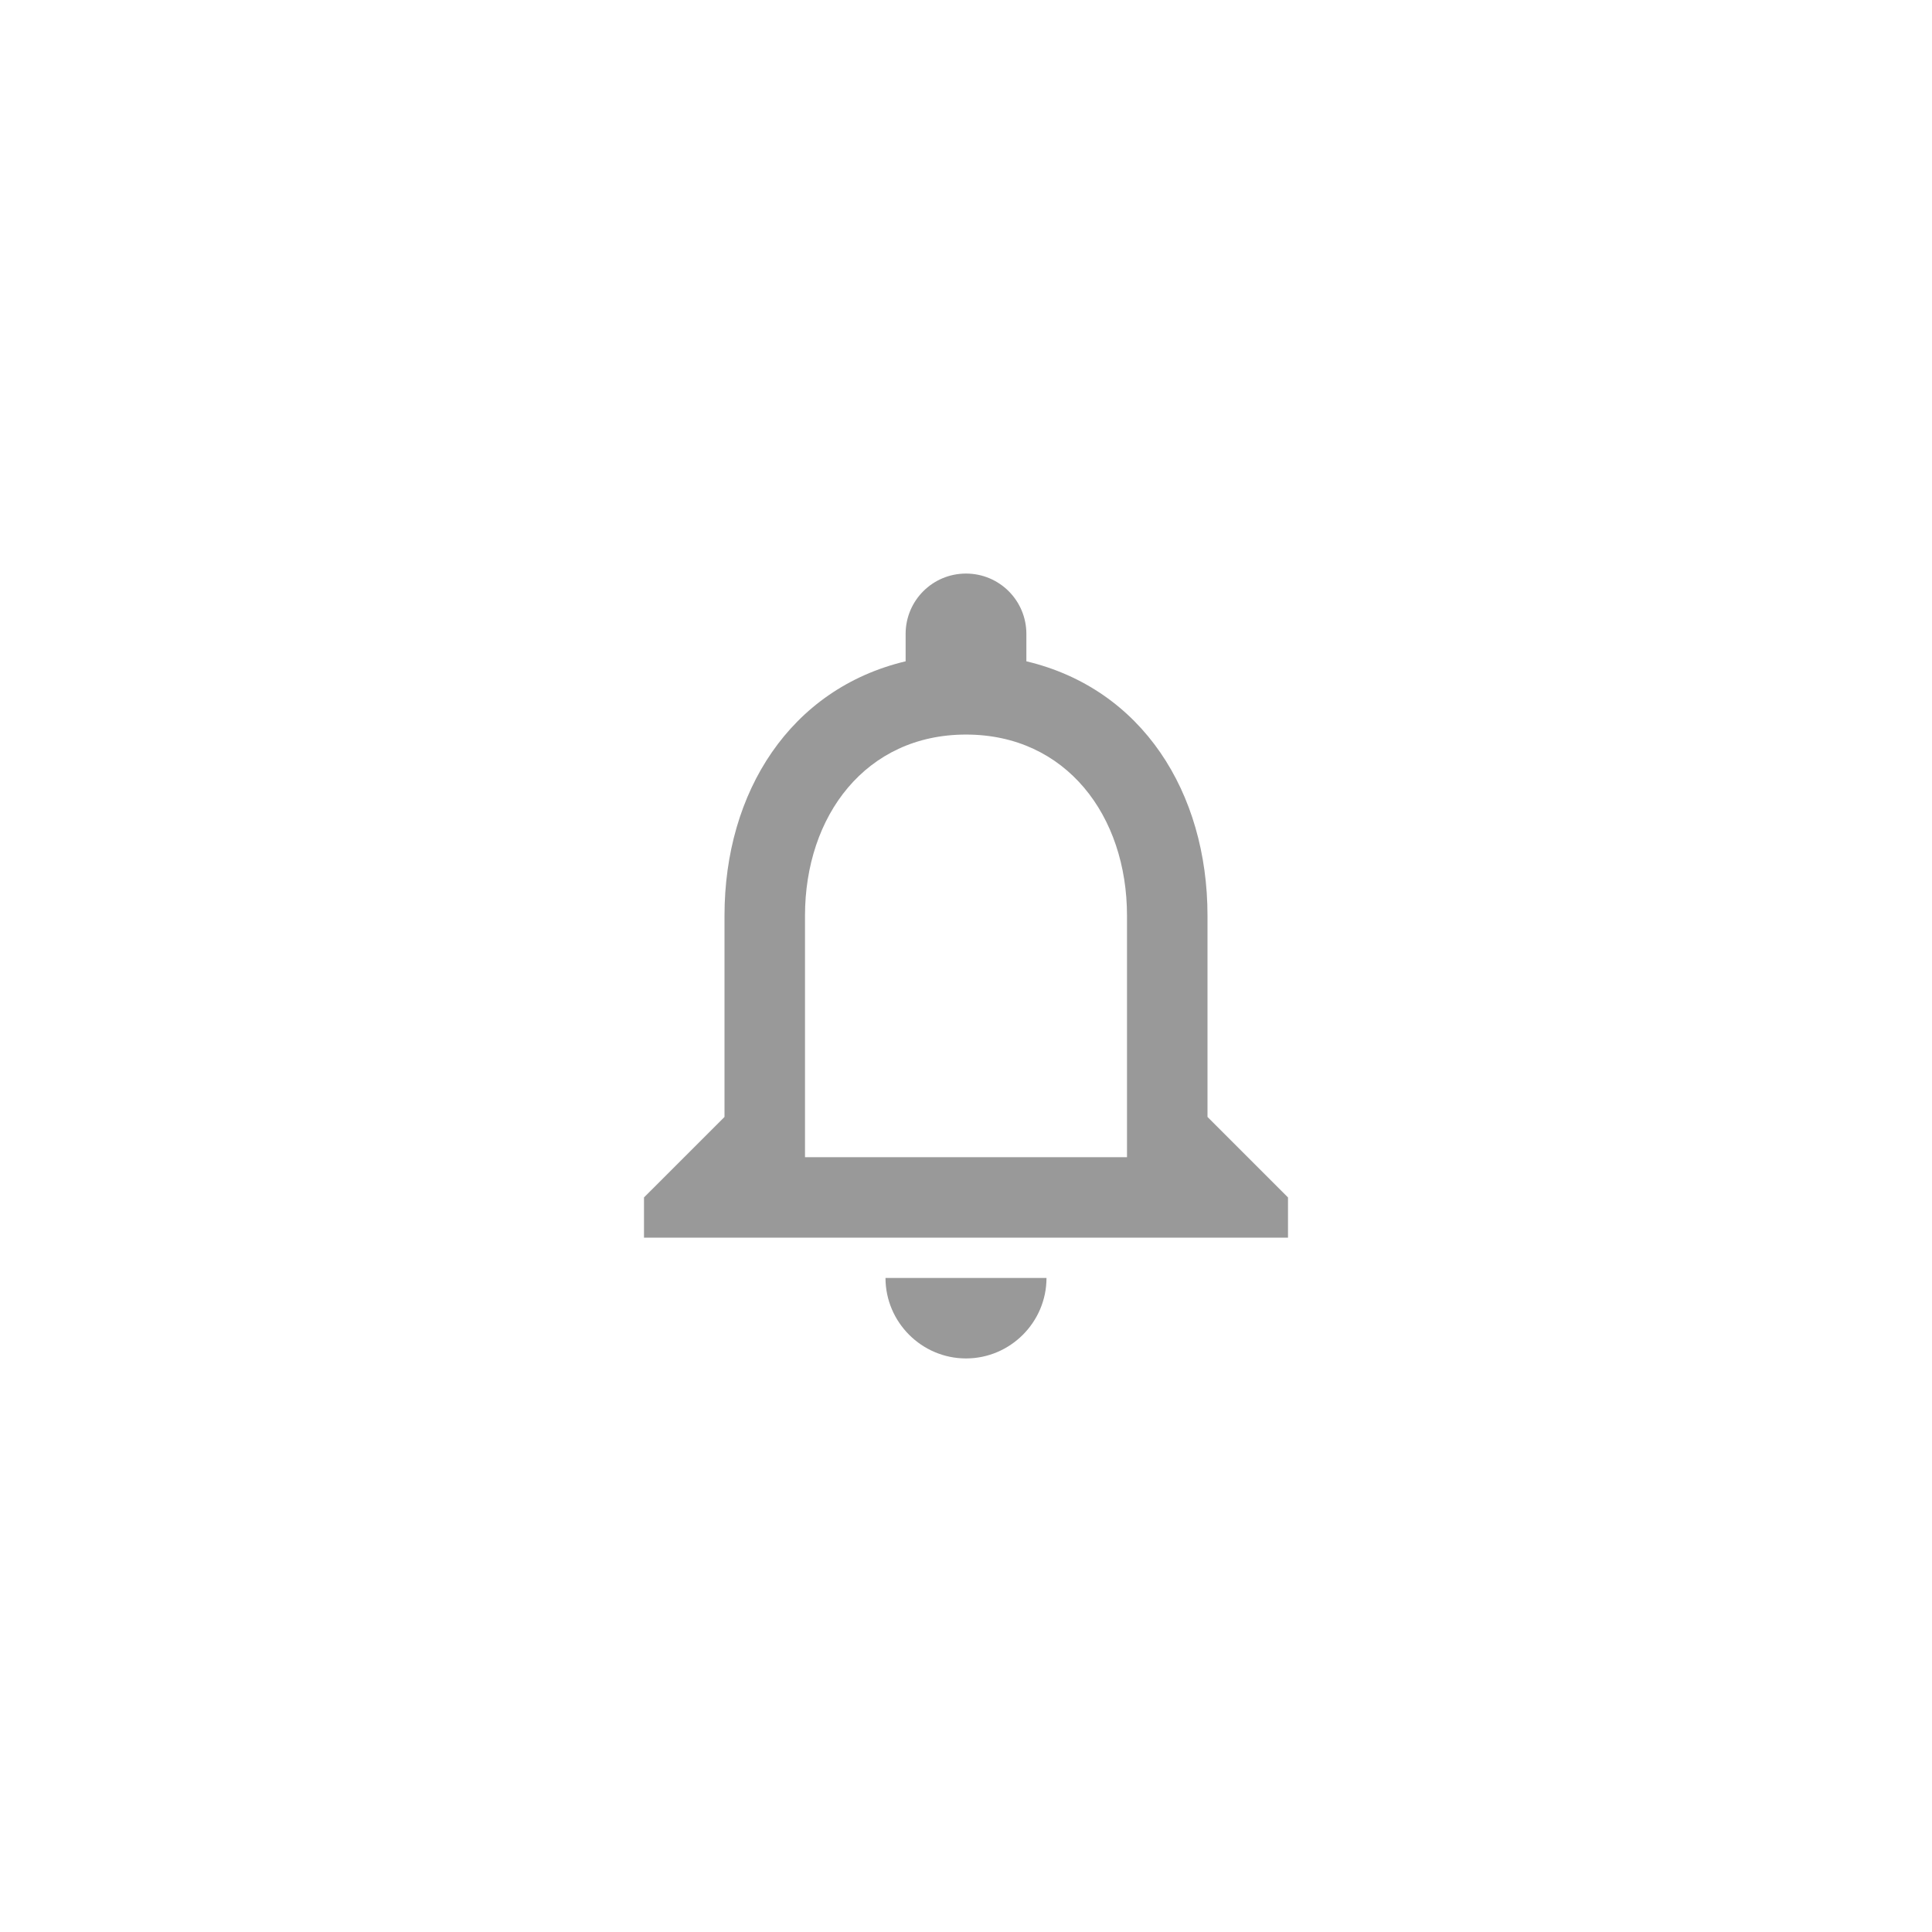 <svg width="200" height="200" viewBox="0 0 200 200" fill="none" xmlns="http://www.w3.org/2000/svg">
<rect width="200" height="200" fill="white"/>
<path d="M100 140.625C104.583 140.625 108.333 136.875 108.333 132.292H91.666C91.666 136.875 95.416 140.625 100 140.625ZM125 115.625V94.792C125 82 118.208 71.292 106.25 68.458V65.625C106.25 62.167 103.458 59.375 100 59.375C96.541 59.375 93.75 62.167 93.75 65.625V68.458C81.833 71.292 75 81.958 75 94.792V115.625L66.666 123.958V128.125H133.333V123.958L125 115.625ZM116.667 119.792H83.333V94.792C83.333 84.458 89.625 76.042 100 76.042C110.375 76.042 116.667 84.458 116.667 94.792V119.792Z" fill="#999999"/>
</svg>

